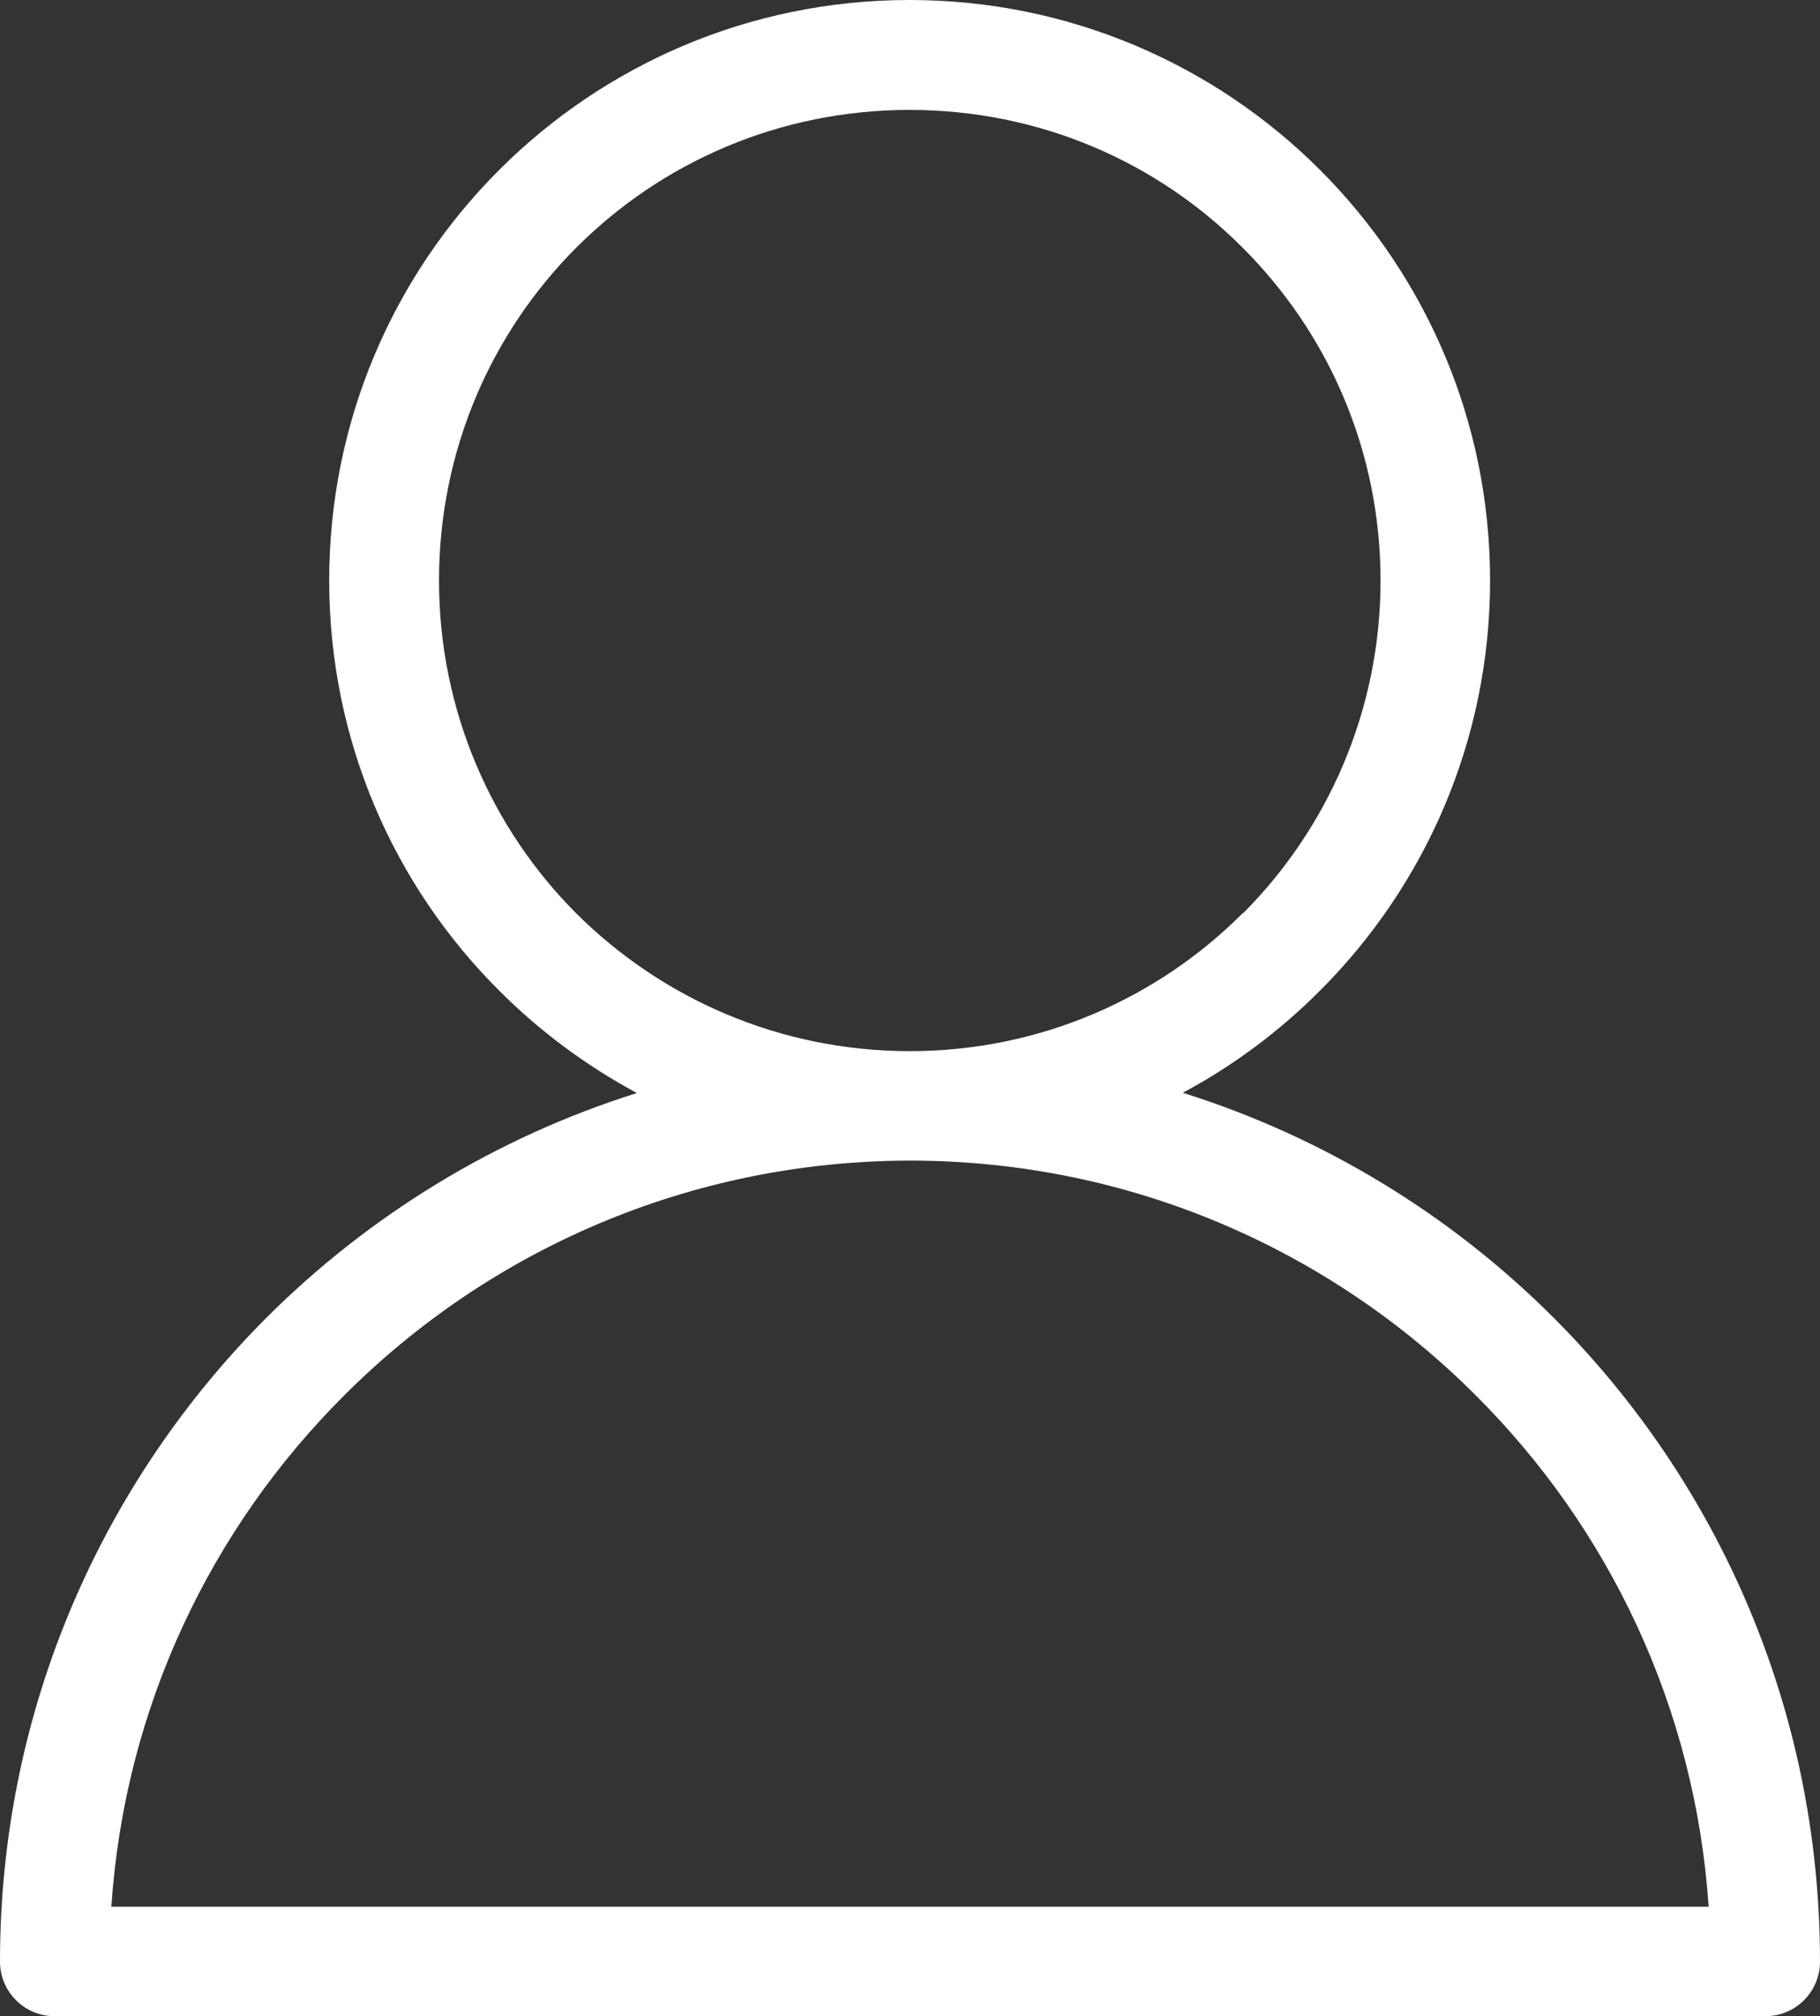 <?xml version="1.0" encoding="utf-8"?>
<!-- Generator: Adobe Illustrator 16.0.0, SVG Export Plug-In . SVG Version: 6.00 Build 0)  -->
<!DOCTYPE svg PUBLIC "-//W3C//DTD SVG 1.1//EN" "http://www.w3.org/Graphics/SVG/1.1/DTD/svg11.dtd">
<svg version="1.1" id="Layer_1" xmlns="http://www.w3.org/2000/svg" xmlns:xlink="http://www.w3.org/1999/xlink" x="0px" y="0px"
	 width="25.006px" height="27.698px" viewBox="0 0 25.006 27.698" enable-background="new 0 0 25.006 27.698" xml:space="preserve">
<rect x="0" y="0" width="25.006" height="27.698" fill="#333333" stroke="none"/>
<path fill="#FFFFFF" d="M21.346,18.103c-1.408-1.408-3.151-2.479-5.095-3.09c0.698-0.374,1.331-0.847,1.886-1.404
	c1.443-1.442,2.336-3.437,2.336-5.634c0-2.203-0.893-4.197-2.336-5.64c-1.442-1.443-3.44-2.335-5.64-2.335
	c-2.202,0-4.196,0.892-5.639,2.335c-1.443,1.442-2.335,3.437-2.335,5.64s0.892,4.196,2.335,5.634
	c0.555,0.557,1.194,1.03,1.892,1.408c-1.943,0.611-3.682,1.682-5.089,3.086C1.401,20.367,0,23.492,0,26.949
	c0,0.414,0.336,0.75,0.748,0.75h23.51c0.412,0,0.748-0.336,0.748-0.75C25.006,23.492,23.609,20.367,21.346,18.103z M7.919,12.55
	c-1.167-1.168-1.887-2.79-1.887-4.574c0-1.791,0.72-3.406,1.887-4.575c1.173-1.173,2.79-1.891,4.578-1.891
	c1.79,0,3.407,0.718,4.574,1.891c1.173,1.169,1.897,2.784,1.897,4.575c0,1.784-0.725,3.406-1.892,4.574h-0.006
	c-1.167,1.167-2.784,1.891-4.569,1.891h-0.005C10.709,14.44,9.092,13.717,7.919,12.55z M1.53,26.195
	c0.182-2.738,1.371-5.201,3.196-7.021c1.989-1.994,4.738-3.223,7.771-3.229h0.005c3.035,0,5.788,1.234,7.778,3.229
	c1.825,1.82,3.012,4.283,3.196,7.021H1.53z"/>
</svg>
